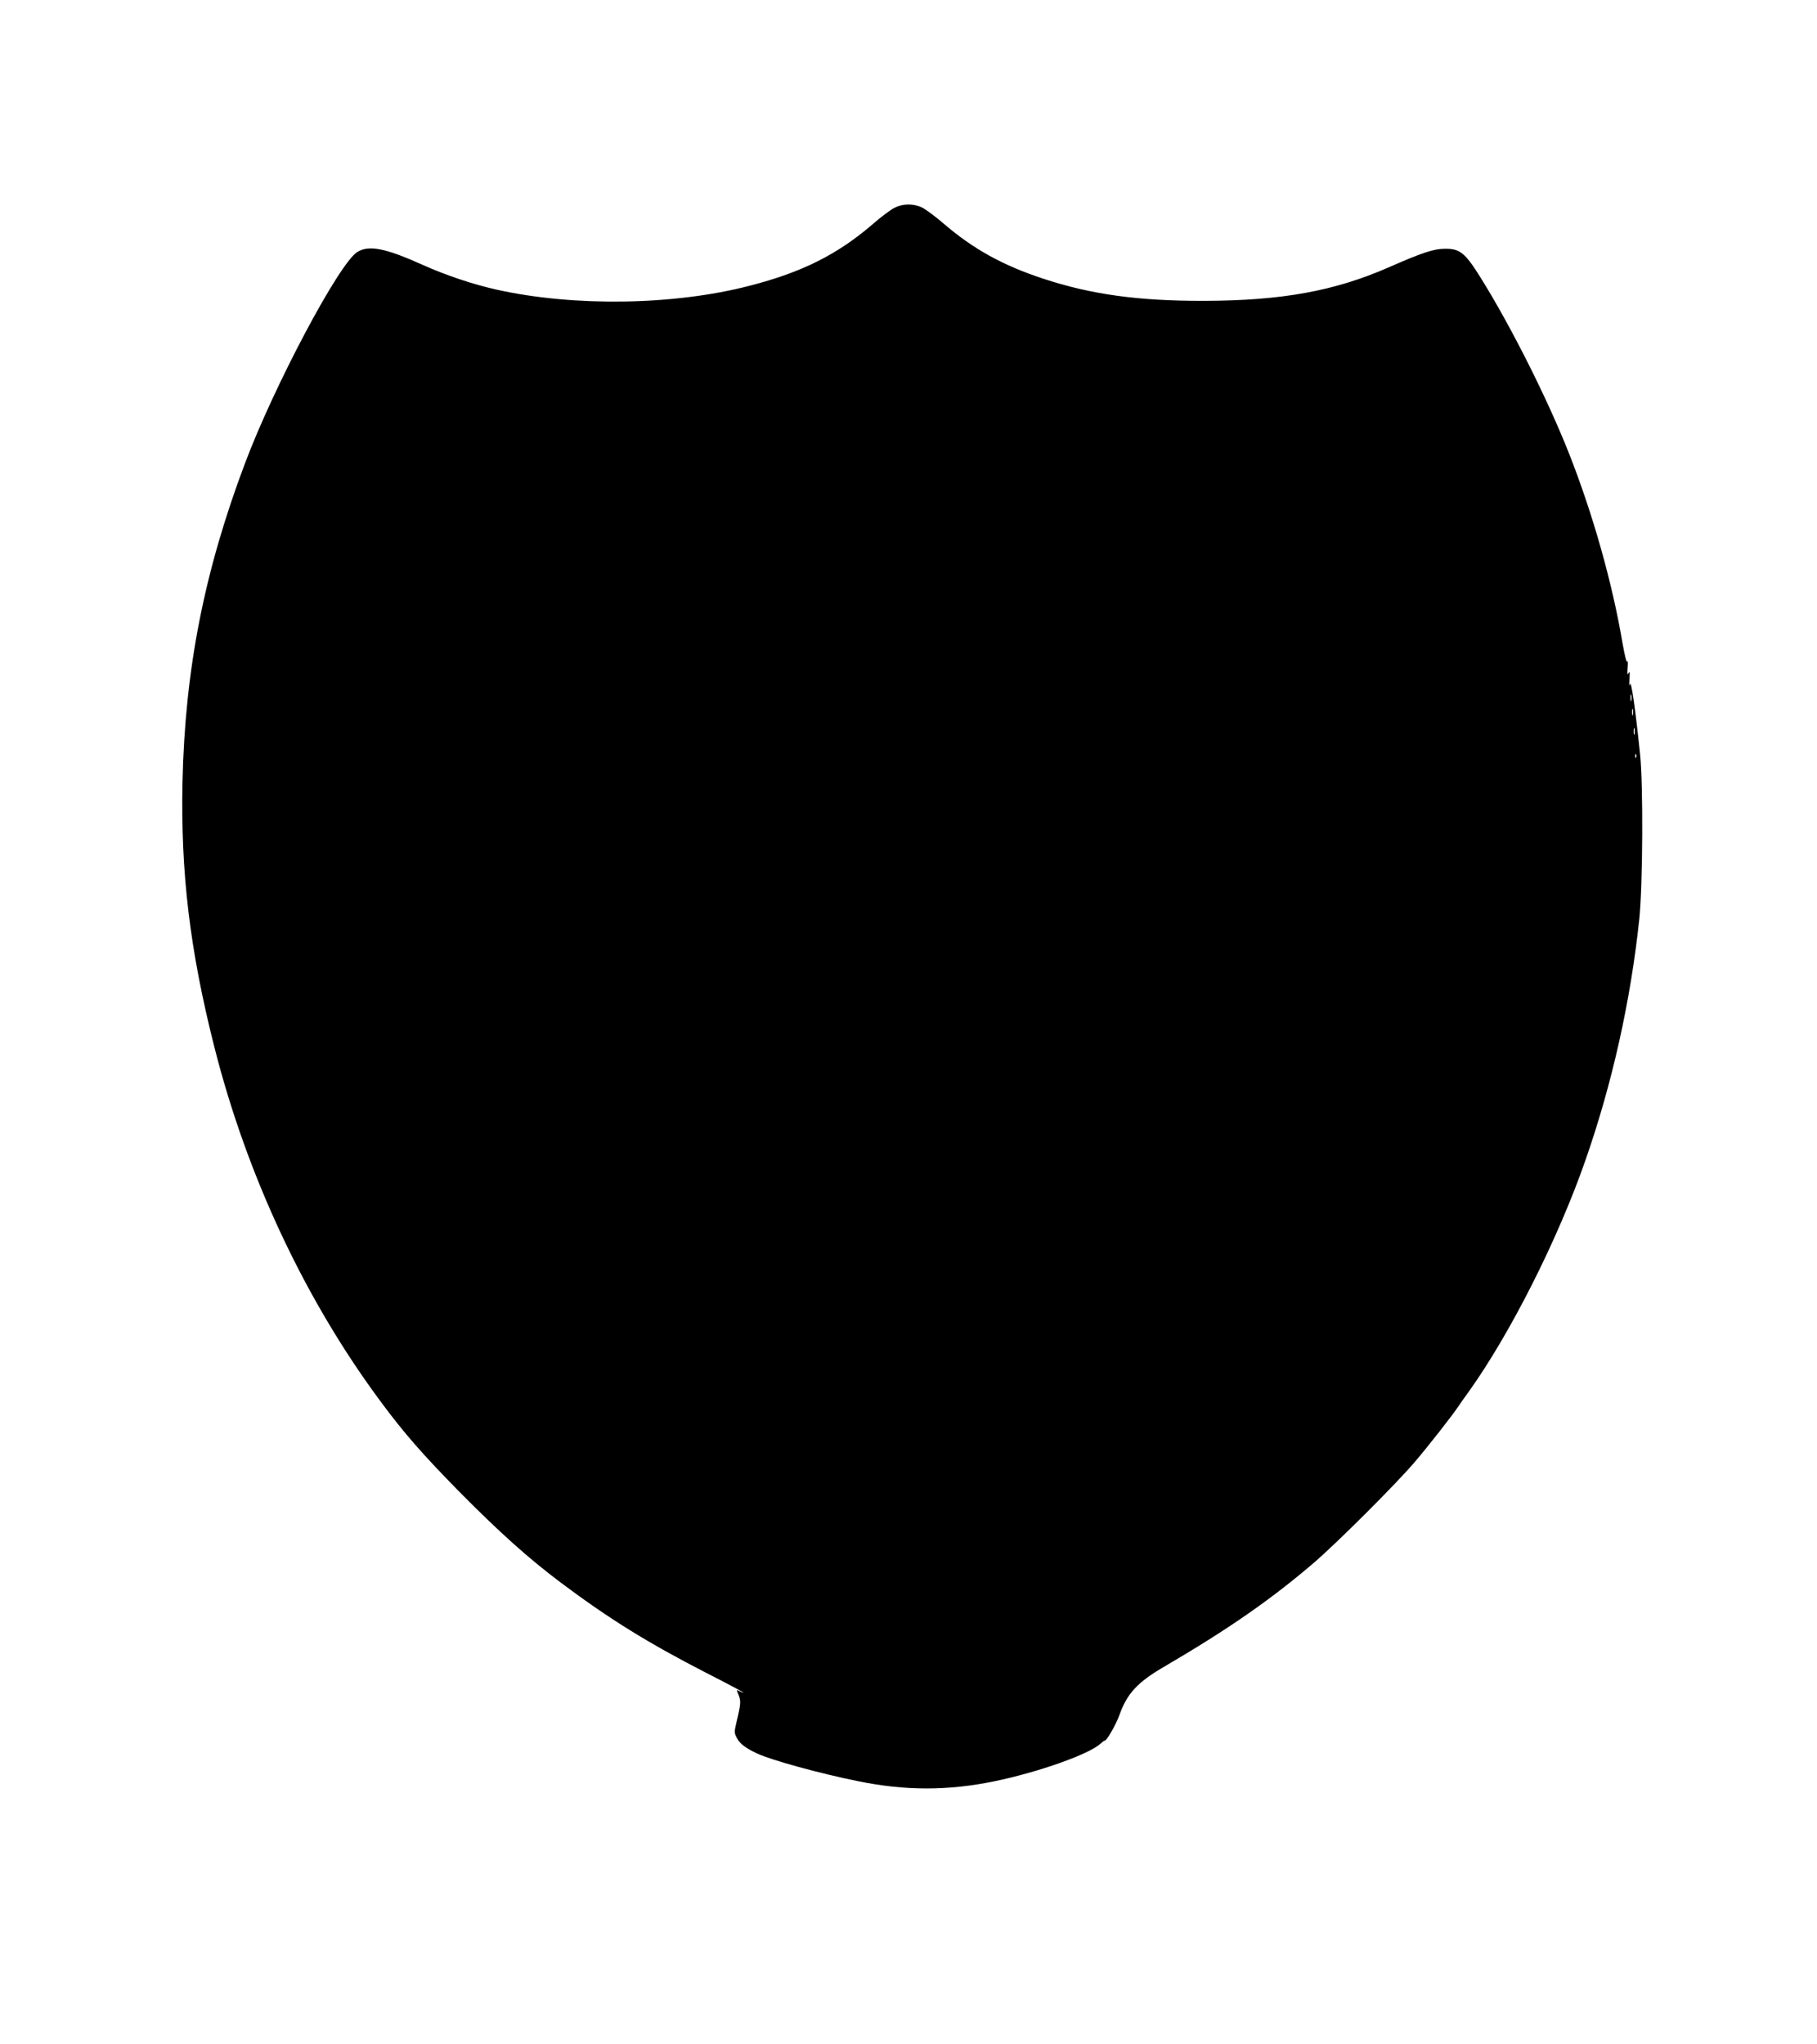  <svg version="1.0" xmlns="http://www.w3.org/2000/svg"
 width="1138pt" height="1280pt" viewBox="0 0 1138 1280"
 preserveAspectRatio="xMidYMid meet"><g transform="translate(0,1280) scale(0.1,-0.1)"
fill="#000000" stroke="none">
<path d="M5603 11499 c-23 -11 -84 -56 -135 -101 -223 -192 -444 -303 -775
-388 -471 -122 -1096 -132 -1582 -24 -148 33 -318 90 -461 154 -235 106 -339
127 -412 82 -114 -70 -522 -839 -705 -1327 -255 -678 -374 -1287 -390 -1990
-12 -570 46 -1055 199 -1660 205 -811 571 -1590 1048 -2230 140 -189 258 -324
484 -554 253 -256 437 -421 641 -574 303 -227 546 -377 910 -564 132 -67 236
-123 232 -123 -5 0 -17 5 -27 10 -18 10 -18 9 -4 -25 15 -37 14 -57 -13 -168
-15 -64 -15 -69 3 -103 19 -35 55 -62 126 -95 87 -41 392 -125 630 -173 297
-61 564 -61 856 -1 276 57 595 170 665 236 11 10 23 19 27 19 12 0 69 99 91
160 47 133 113 205 276 300 407 238 671 422 938 650 146 125 520 498 636 635
81 94 234 290 271 345 9 14 39 57 67 95 261 365 560 958 731 1450 168 481 283
999 337 1510 22 211 25 841 5 1030 -31 299 -56 470 -64 440 -4 -19 -5 -7 -3
30 4 44 2 55 -5 40 -8 -15 -9 -6 -6 35 2 30 1 47 -2 37 -5 -10 -16 36 -30 115
-64 378 -186 811 -337 1193 -134 338 -360 788 -548 1090 -102 164 -133 189
-232 187 -67 -1 -140 -25 -347 -116 -340 -149 -671 -209 -1158 -210 -411 -1
-707 40 -1007 139 -252 83 -437 185 -622 344 -51 44 -112 89 -135 101 -54 26
-120 26 -173 -1z m4614 -3086 c-3 -10 -5 -2 -5 17 0 19 2 27 5 18 2 -10 2 -26
0 -35z m10 -90 c-3 -10 -5 -2 -5 17 0 19 2 27 5 18 2 -10 2 -26 0 -35z m10
-120 c-3 -10 -5 -2 -5 17 0 19 2 27 5 18 2 -10 2 -26 0 -35z m10 -145 c-3 -8
-6 -5 -6 6 -1 11 2 17 5 13 3 -3 4 -12 1 -19z"/>
</g>
</svg>
